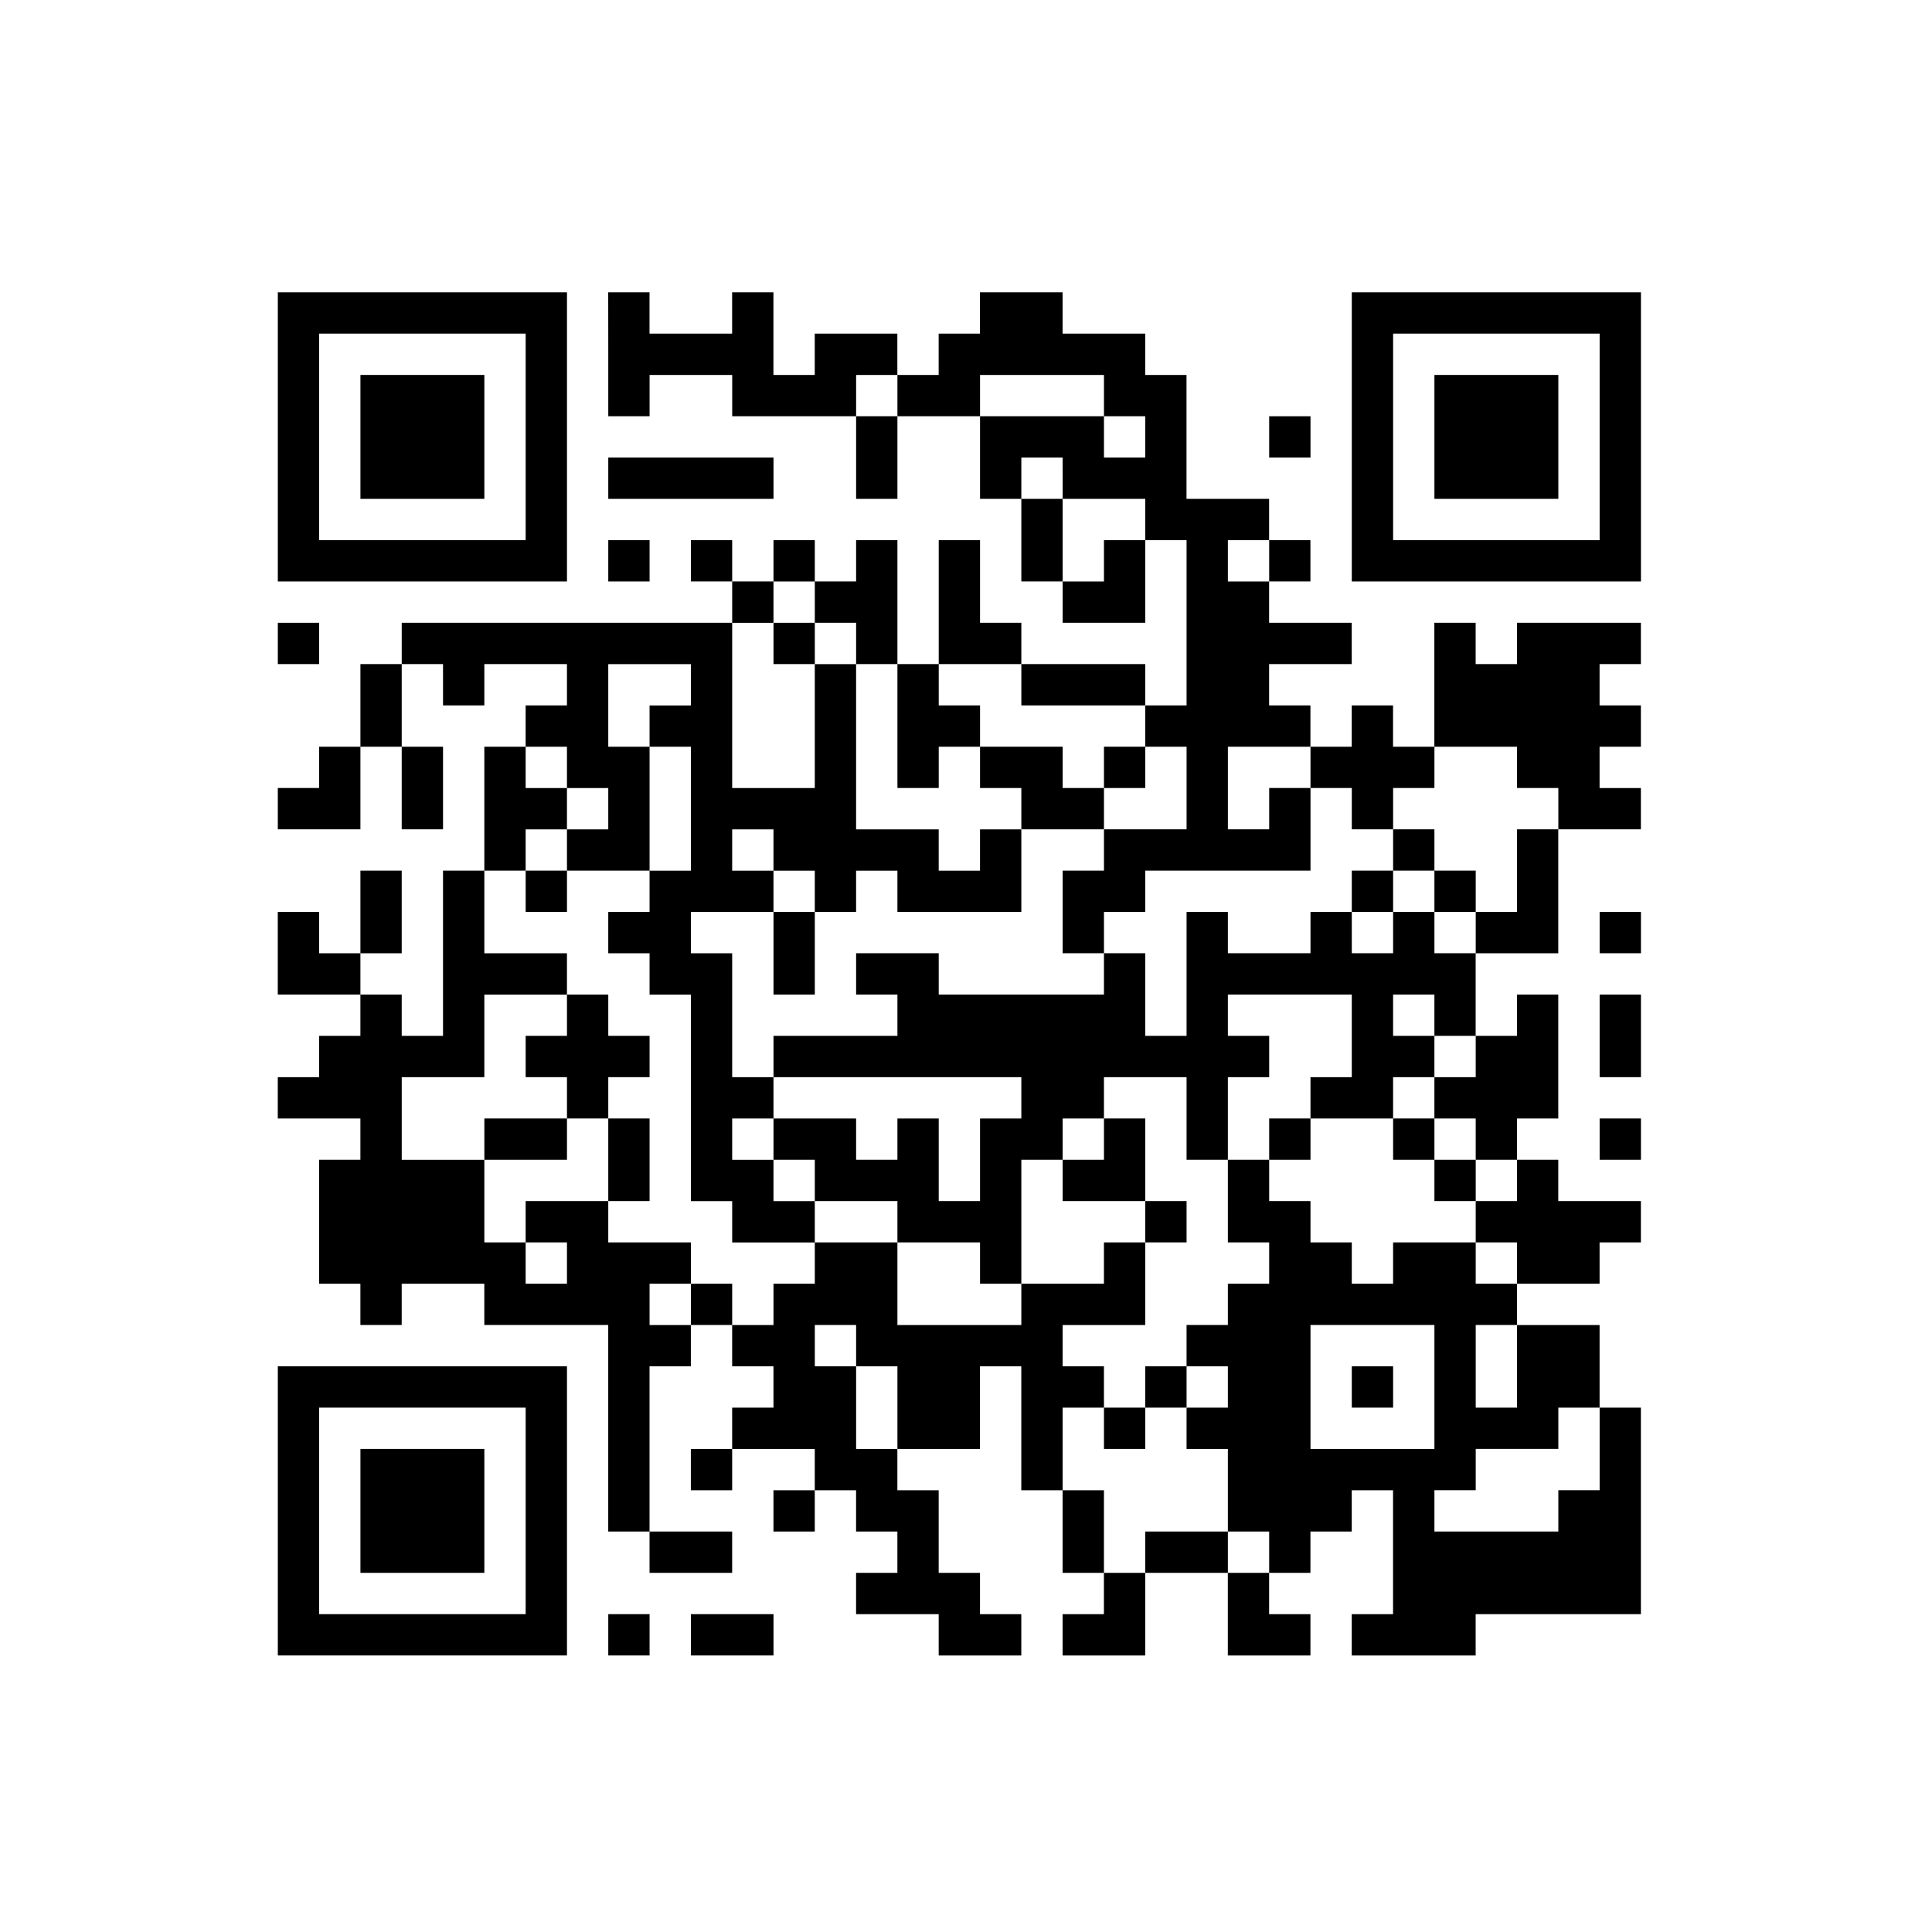<?xml version="1.0" encoding="utf-8"?>
<!-- Generator: Adobe Illustrator 16.0.0, SVG Export Plug-In . SVG Version: 6.00 Build 0)  -->
<!DOCTYPE svg PUBLIC "-//W3C//DTD SVG 1.1//EN" "http://www.w3.org/Graphics/SVG/1.1/DTD/svg11.dtd">
<svg version="1.1" id="レイヤー_1" xmlns="http://www.w3.org/2000/svg" xmlns:xlink="http://www.w3.org/1999/xlink" x="0px"
	 y="0px" width="187.087px" height="187.086px" viewBox="0 0 187.087 187.086" style="enable-background:new 0 0 187.087 187.086;"
	 xml:space="preserve">
<g>
	<path d="M26.903,42.308v14h14h14v-14v-14h-14h-14V42.308L26.903,42.308z M50.903,42.308v10h-10h-10v-10v-10h10h10V42.308
		L50.903,42.308z"/>
	<path d="M58.903,34.308v6h2h2v-2v-2h4h4v2v2h6h6v4v4h2h2v-4v-4h4h4v4v4h2h2v4v4h2h2v2v2h4h4v-4v-4h2h2v8v8h-2h-2v-2v-2h-6h-6v-2v-2
		h-2h-2v-4v-4h-2h-2v6v6h-2h-2v-6v-6h-2h-2v2v2h-2h-2v-2v-2h-2h-2v2v2h-2h-2v-2v-2h-2h-2v2v2h2h2v2v2h-16h-16v2v2h-2h-2v4v4h-2h-2v2
		v2h-2h-2v2v2h4h4v-4v-4h2h2v4v4h2h2v-4v-4h-2h-2v-4v-4h2h2v2v2h2h2v-2v-2h4h4v2v2h-2h-2v2v2h-2h-2v6v6h-2h-2v8v8h-2h-2v-2v-2h-2h-2
		v-2v-2h2h2v-4v-4h-2h-2v4v4h-2h-2v-2v-2h-2h-2v4v4h4h4v2v2h-2h-2v2v2h-2h-2v2v2h4h4v2v2h-2h-2v6v6h2h2v2v2h2h2v-2v-2h4h4v2v2h6h6
		v10v10h2h2v2v2h4h4v-2v-2h-4h-4v-8v-8h2h2v-2v-2h2h2v2v2h2h2v2v2h-2h-2v2v2h-2h-2v2v2h2h2v-2v-2h4h4v2v2h-2h-2v2v2h2h2v-2v-2h2h2v2
		v2h2h2v2v2h-2h-2v2v2h4h4v2v2h4h4v-2v-2h-2h-2v-2v-2h-2h-2v-4v-4h-2h-2v-2v-2h4h4v-4v-4h2h2v6v6h2h2v4v4h2h2v2v2h-2h-2v2v2h4h4v-4
		v-4h4h4v4v4h4h4v-2v-2h-2h-2v-2v-2h2h2v-2v-2h2h2v-2v-2h2h2v6v6h-2h-2v2v2h6h6v-2v-2h8h8v-10v-10h-2h-2v-4v-4h-4h-4v-2v-2h4h4v-2
		v-2h2h2v-2v-2h-4h-4v-2v-2h-2h-2v-2v-2h2h2v-6v-6h-2h-2v2v2h-2h-2v-4v-4h4h4v-6v-6h4h4v-2v-2h-2h-2v-2v-2h2h2v-2v-2h-2h-2v-2v-2h2
		h2v-2v-2h-6h-6v2v2h-2h-2v-2v-2h-2h-2v6v6h-2h-2v-2v-2h-2h-2v2v2h-2h-2v-2v-2h-2h-2v-2v-2h4h4v-2v-2h-4h-4v-2v-2h2h2v-2v-2h-2h-2
		v-2v-2h-4h-4v-6v-6h-2h-2v-2v-2h-4h-4v-2v-2h-4h-4v2v2h-2h-2v2v2h-2h-2v-2v-2h-4h-4v2v2h-2h-2v-4v-4h-2h-2v2v2h-4h-4v-2v-2h-2h-2
		V34.308L58.903,34.308z M86.903,38.308v2h-2h-2v-2v-2h2h2V38.308L86.903,38.308z M106.903,38.308v2h2h2v2v2h-2h-2v-2v-2h-6h-6v-2
		v-2h6h6V38.308L106.903,38.308z M102.903,46.308v2h4h4v2v2h-2h-2v2v2h-2h-2v-4v-4h-2h-2v-2v-2h2h2V46.308L102.903,46.308z
		 M122.903,54.308v2h-2h-2v-2v-2h2h2V54.308L122.903,54.308z M78.903,58.308v2h2h2v2v2h2h2v6v6h2h2v-2v-2h2h2v-2v-2h-2h-2v-2v-2h4h4
		v2v2h6h6v2v2h2h2v4v4h-4h-4v2v2h-2h-2v4v4h2h2v-2v-2h2h2v-2v-2h8h8v-4v-4h-2h-2v2v2h-2h-2v-4v-4h4h4v2v2h2h2v2v2h2h2v-2v-2h2h2v-2
		v-2h4h4v2v2h2h2v2v2h-2h-2v4v4h-2h-2v2v2h-2h-2v-2v-2h-2h-2v2v2h-2h-2v-2v-2h-2h-2v2v2h-4h-4v-2v-2h-2h-2v6v6h-2h-2v-4v-4h-2h-2v2
		v2h-8h-8v-2v-2h-4h-4v2v2h2h2v2v2h-6h-6v2v2h12h12v2v2h-2h-2v4v4h-2h-2v-4v-4h-2h-2v2v2h-2h-2v-2v-2h-4h-4v2v2h2h2v2v2h4h4v2v2h4h4
		v2v2h2h2v-6v-6h2h2v-2v-2h2h2v-2v-2h4h4v4v4h2h2v-4v-4h2h2v-2v-2h-2h-2v-2v-2h6h6v4v4h-2h-2v2v2h4h4v-2v-2h2h2v-2v-2h-2h-2v-2v-2h2
		h2v2v2h2h2v2v2h-2h-2v2v2h2h2v2v2h2h2v2v2h-2h-2v2v2h2h2v2v2h-2h-2v-2v-2h-4h-4v2v2h-2h-2v-2v-2h-2h-2v-2v-2h-2h-2v-2v-2h-2h-2v4v4
		h2h2v2v2h-2h-2v2v2h-2h-2v2v2h2h2v2v2h-2h-2v2v2h2h2v4v4h2h2v2v2h-2h-2v-2v-2h-4h-4v2v2h-2h-2v-4v-4h-2h-2v-4v-4h2h2v-2v-2h-2h-2
		v-2v-2h4h4v-4v-4h-2h-2v2v2h-4h-4v2v2h-6h-6v-4v-4h-4h-4v2v2h-2h-2v2v2h-2h-2v-2v-2h-2h-2v2v2h-2h-2v-2v-2h2h2v-2v-2h-4h-4v-2v-2
		h-4h-4v2v2h2h2v2v2h-2h-2v-2v-2h-2h-2v-4v-4h-4h-4v-4v-4h4h4v-4v-4h4h4v-2v-2h-4h-4v-4v-4h2h2v-2v-2h2h2v-2v-2h-2h-2v-2v-2h2h2v2v2
		h2h2v2v2h-2h-2v2v2h4h4v-6v-6h-2h-2v-4v-4h4h4v2v2h-2h-2v2v2h2h2v6v6h-2h-2v2v2h-2h-2v2v2h2h2v2v2h2h2v10v10h2h2v2v2h4h4v-2v-2h-2
		h-2v-2v-2h-2h-2v-2v-2h2h2v-2v-2h-2h-2v-6v-6h-2h-2v-2v-2h4h4v-2v-2h-2h-2v-2v-2h2h2v2v2h2h2v2v2h2h2v-2v-2h2h2v2v2h6h6v-4v-4h-2
		h-2v2v2h-2h-2v-2v-2h-4h-4v-8v-8h-2h-2v6v6h-4h-4v-8v-8h2h2v-2v-2h2h2V58.308L78.903,58.308z M82.903,130.308v2h2h2v4v4h-2h-2v-4
		v-4h-2h-2v-2v-2h2h2V130.308L82.903,130.308z M138.903,134.308v6h-6h-6v-6v-6h6h6V134.308L138.903,134.308z M146.903,132.308v4h-2
		h-2v-4v-4h2h2V132.308L146.903,132.308z M154.903,140.308v4h-2h-2v2v2h-6h-6v-2v-2h2h2v-2v-2h4h4v-2v-2h2h2V140.308
		L154.903,140.308z"/>
	<path d="M130.903,42.308v14h14h14v-14v-14h-14h-14V42.308L130.903,42.308z M154.903,42.308v10h-10h-10v-10v-10h10h10V42.308
		L154.903,42.308z"/>
	<polygon points="122.903,42.308 122.903,44.308 124.903,44.308 126.903,44.308 126.903,42.308 126.903,40.308 124.903,40.308 
		122.903,40.308 122.903,42.308 	"/>
	<polygon points="58.903,46.308 58.903,48.308 66.903,48.308 74.903,48.308 74.903,46.308 74.903,44.308 66.903,44.308 
		58.903,44.308 58.903,46.308 	"/>
	<polygon points="58.903,54.308 58.903,56.308 60.903,56.308 62.903,56.308 62.903,54.308 62.903,52.308 60.903,52.308 
		58.903,52.308 58.903,54.308 	"/>
	<polygon points="26.903,62.308 26.903,64.308 28.903,64.308 30.903,64.308 30.903,62.308 30.903,60.308 28.903,60.308 
		26.903,60.308 26.903,62.308 	"/>
	<polygon points="154.903,90.308 154.903,92.308 156.903,92.308 158.903,92.308 158.903,90.308 158.903,88.308 156.903,88.308 
		154.903,88.308 154.903,90.308 	"/>
	<polygon points="154.903,100.308 154.903,104.308 156.903,104.308 158.903,104.308 158.903,100.308 158.903,96.308 156.903,96.308 
		154.903,96.308 154.903,100.308 	"/>
	<polygon points="154.903,110.308 154.903,112.308 156.903,112.308 158.903,112.308 158.903,110.308 158.903,108.308 
		156.903,108.308 154.903,108.308 154.903,110.308 	"/>
	<path d="M26.903,146.308v14h14h14v-14v-14h-14h-14V146.308L26.903,146.308z M50.903,146.308v10h-10h-10v-10v-10h10h10V146.308
		L50.903,146.308z"/>
	<polygon points="58.903,158.308 58.903,160.308 60.903,160.308 62.903,160.308 62.903,158.308 62.903,156.308 60.903,156.308 
		58.903,156.308 58.903,158.308 	"/>
	<polygon points="66.903,158.308 66.903,160.308 70.903,160.308 74.903,160.308 74.903,158.308 74.903,156.308 70.903,156.308 
		66.903,156.308 66.903,158.308 	"/>
	<polygon points="34.903,42.308 34.903,48.308 40.903,48.308 46.903,48.308 46.903,42.308 46.903,36.308 40.903,36.308 
		34.903,36.308 34.903,42.308 	"/>
	<polygon points="74.903,62.308 74.903,64.308 76.903,64.308 78.903,64.308 78.903,62.308 78.903,60.308 76.903,60.308 
		74.903,60.308 74.903,62.308 	"/>
	<polygon points="94.903,74.308 94.903,76.308 96.903,76.308 98.903,76.308 98.903,78.308 98.903,80.308 102.903,80.308 
		106.903,80.308 106.903,78.308 106.903,76.308 108.903,76.308 110.903,76.308 110.903,74.308 110.903,72.308 108.903,72.308 
		106.903,72.308 106.903,74.308 106.903,76.308 104.903,76.308 102.903,76.308 102.903,74.308 102.903,72.308 98.903,72.308 
		94.903,72.308 94.903,74.308 	"/>
	<polygon points="134.903,82.308 134.903,84.308 132.903,84.308 130.903,84.308 130.903,86.308 130.903,88.308 132.903,88.308 
		134.903,88.308 134.903,86.308 134.903,84.308 136.903,84.308 138.903,84.308 138.903,86.308 138.903,88.308 140.903,88.308 
		142.903,88.308 142.903,86.308 142.903,84.308 140.903,84.308 138.903,84.308 138.903,82.308 138.903,80.308 136.903,80.308 
		134.903,80.308 134.903,82.308 	"/>
	<polygon points="50.903,86.308 50.903,88.308 52.903,88.308 54.903,88.308 54.903,86.308 54.903,84.308 52.903,84.308 
		50.903,84.308 50.903,86.308 	"/>
	<polygon points="74.903,92.308 74.903,96.308 76.903,96.308 78.903,96.308 78.903,92.308 78.903,88.308 76.903,88.308 
		74.903,88.308 74.903,92.308 	"/>
	<polygon points="54.903,98.308 54.903,100.308 52.903,100.308 50.903,100.308 50.903,102.308 50.903,104.308 52.903,104.308 
		54.903,104.308 54.903,106.308 54.903,108.308 50.903,108.308 46.903,108.308 46.903,110.308 46.903,112.308 50.903,112.308 
		54.903,112.308 54.903,110.308 54.903,108.308 56.903,108.308 58.903,108.308 58.903,112.308 58.903,116.308 60.903,116.308 
		62.903,116.308 62.903,112.308 62.903,108.308 60.903,108.308 58.903,108.308 58.903,106.308 58.903,104.308 60.903,104.308 
		62.903,104.308 62.903,102.308 62.903,100.308 60.903,100.308 58.903,100.308 58.903,98.308 58.903,96.308 56.903,96.308 
		54.903,96.308 54.903,98.308 	"/>
	<polygon points="106.903,110.308 106.903,112.308 104.903,112.308 102.903,112.308 102.903,114.308 102.903,116.308 
		106.903,116.308 110.903,116.308 110.903,118.308 110.903,120.308 112.903,120.308 114.903,120.308 114.903,118.308 
		114.903,116.308 112.903,116.308 110.903,116.308 110.903,112.308 110.903,108.308 108.903,108.308 106.903,108.308 
		106.903,110.308 	"/>
	<polygon points="122.903,110.308 122.903,112.308 124.903,112.308 126.903,112.308 126.903,110.308 126.903,108.308 
		124.903,108.308 122.903,108.308 122.903,110.308 	"/>
	<polygon points="134.903,110.308 134.903,112.308 136.903,112.308 138.903,112.308 138.903,114.308 138.903,116.308 
		140.903,116.308 142.903,116.308 142.903,114.308 142.903,112.308 140.903,112.308 138.903,112.308 138.903,110.308 
		138.903,108.308 136.903,108.308 134.903,108.308 134.903,110.308 	"/>
	<polygon points="110.903,134.308 110.903,136.308 108.903,136.308 106.903,136.308 106.903,138.308 106.903,140.308 
		108.903,140.308 110.903,140.308 110.903,138.308 110.903,136.308 112.903,136.308 114.903,136.308 114.903,134.308 
		114.903,132.308 112.903,132.308 110.903,132.308 110.903,134.308 	"/>
	<polygon points="130.903,134.308 130.903,136.308 132.903,136.308 134.903,136.308 134.903,134.308 134.903,132.308 
		132.903,132.308 130.903,132.308 130.903,134.308 	"/>
	<polygon points="138.903,42.308 138.903,48.308 144.903,48.308 150.903,48.308 150.903,42.308 150.903,36.308 144.903,36.308 
		138.903,36.308 138.903,42.308 	"/>
	<polygon points="34.903,146.308 34.903,152.308 40.903,152.308 46.903,152.308 46.903,146.308 46.903,140.308 40.903,140.308 
		34.903,140.308 34.903,146.308 	"/>
</g>
</svg>
